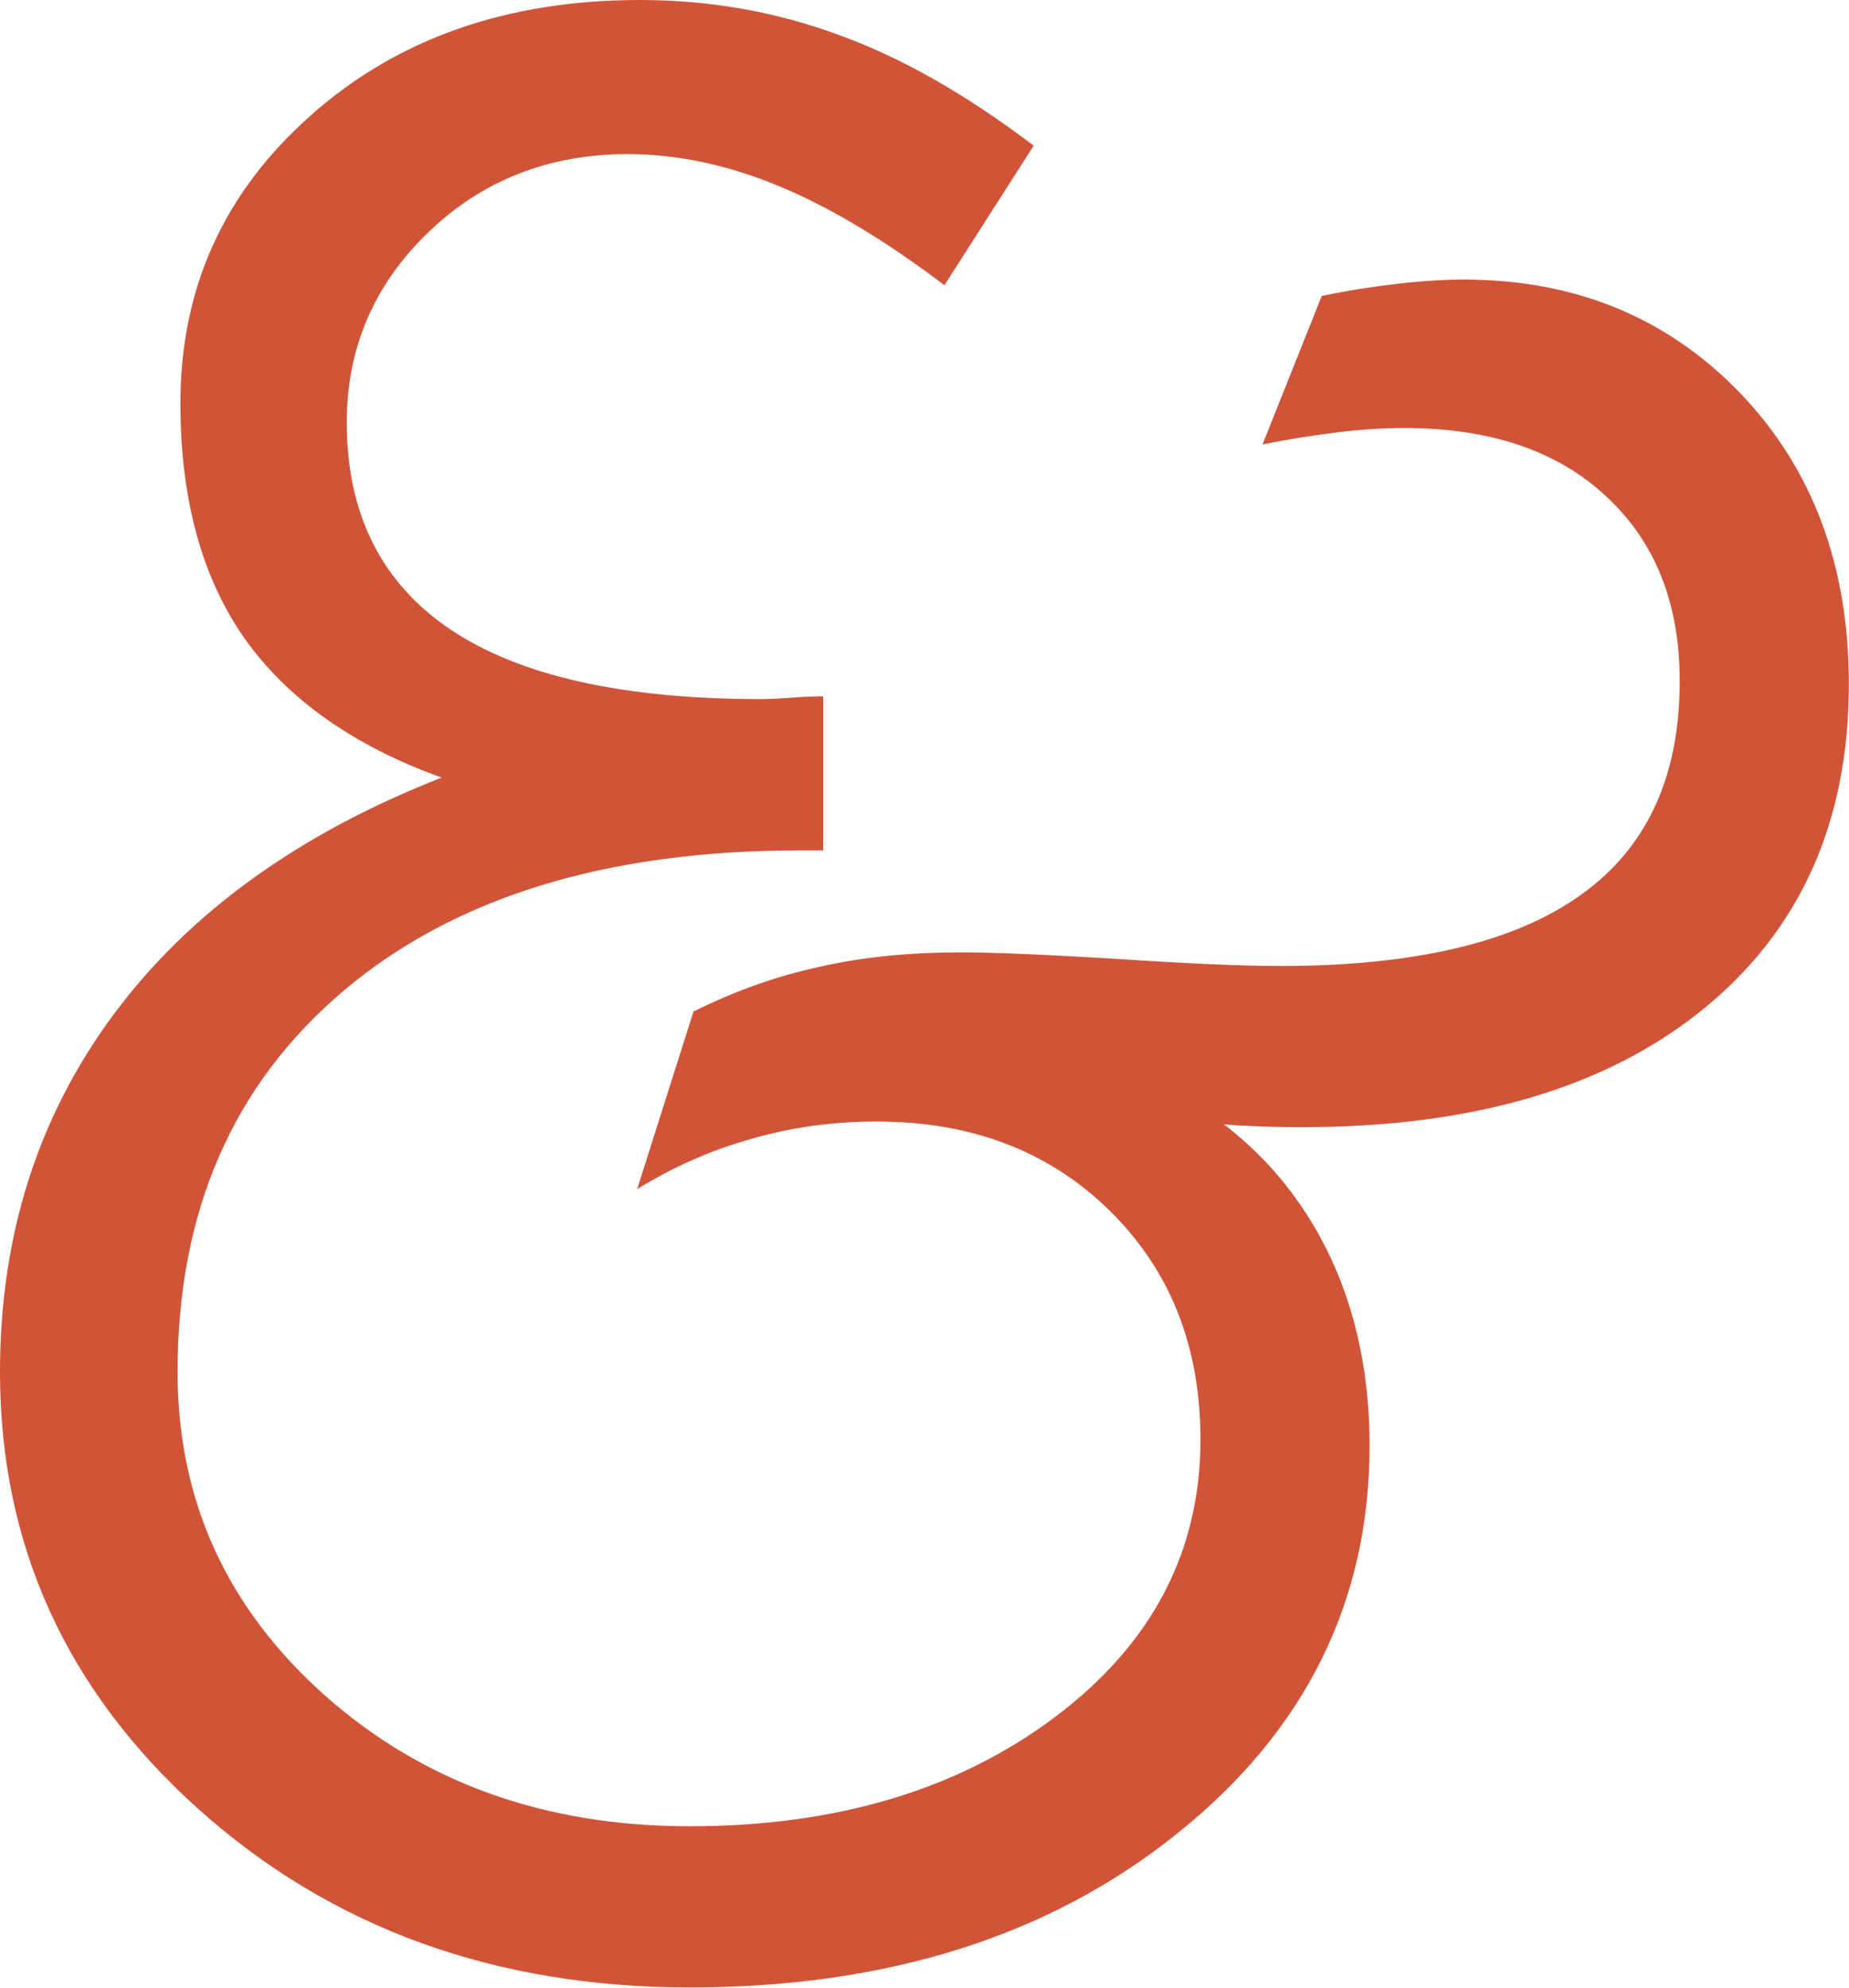 <?xml version="1.0" encoding="UTF-8"?>
<svg xmlns="http://www.w3.org/2000/svg" xmlns:xlink="http://www.w3.org/1999/xlink" xmlns:serif="http://www.serif.com/" width="100%" height="100%" viewBox="0 0 438 471" xml:space="preserve" style="fill-rule:evenodd;clip-rule:evenodd;stroke-linejoin:round;stroke-miterlimit:2;">
  <path d="M104.621,184.209c-21.031,-7.573 -36.614,-18.697 -46.749,-33.061c-10.124,-14.47 -15.135,-33.057 -15.135,-55.647c-0,-27.159 10.235,-49.867 30.833,-68.118c20.475,-18.253 46.528,-27.383 78.018,-27.383c16.592,-0 32.287,2.782 47.309,8.35c15.024,5.452 30.27,14.247 45.968,26.154l-21.147,33.06c-14.138,-10.689 -27.278,-18.593 -39.514,-23.599c-12.13,-5.01 -24.049,-7.457 -35.516,-7.457c-18.69,-0 -34.497,6.229 -47.295,18.587c-12.802,12.355 -19.256,27.383 -19.256,44.965c0,21.704 8.242,38.068 24.6,49.089c16.478,11.014 40.965,16.466 73.569,16.466c1.564,-0 3.898,-0.103 7.01,-0.329c3.122,-0.227 5.677,-0.337 7.68,-0.337l0,36.509l-5.561,0c-45.855,0 -81.918,11.125 -108.079,33.277c-26.151,22.151 -39.29,52.2 -39.29,90.268c0,30.498 11.698,55.982 34.95,76.69c23.265,20.577 51.98,30.933 86.368,30.933c34.841,-0 63.663,-8.682 86.6,-25.93c22.925,-17.251 34.389,-39.171 34.389,-65.665c-0,-22.042 -7.125,-40.069 -21.478,-54.208c-14.366,-14.136 -32.834,-21.146 -55.207,-21.146c-10.245,0 -20.15,1.338 -29.718,4.12c-9.573,2.669 -18.592,6.679 -27.044,11.904l13.353,-42.071c9.573,-4.784 19.475,-8.343 29.72,-10.568c10.24,-2.341 21.367,-3.453 33.615,-3.453c8.009,-0 20.477,0.555 37.172,1.559c16.798,1.112 29.604,1.668 38.509,1.668c31.723,-0 55.431,-5.563 71.117,-16.803c15.698,-11.13 23.489,-28.051 23.489,-50.643c0,-18.477 -5.79,-33.055 -17.478,-43.855c-11.574,-10.794 -27.492,-16.137 -47.749,-16.137c-4.999,0 -10.233,0.331 -15.685,1.001c-5.461,0.668 -11.358,1.558 -17.922,2.894l14.024,-35.172c6.237,-1.34 12.235,-2.225 17.922,-2.892c5.673,-0.666 10.9,-1.001 15.681,-1.001c26.494,-0 48.311,9.016 65.561,26.931c17.142,17.92 25.714,40.848 25.714,68.9c-0,32.609 -11.474,58.21 -34.389,76.905c-22.934,18.698 -54.646,28.051 -95.059,28.051c-5.001,-0 -8.792,-0.11 -11.236,-0.226c-2.556,-0.111 -5.019,-0.222 -7.35,-0.442c11.03,8.454 19.586,19.257 25.602,32.274c5.901,13.021 8.901,27.604 8.901,43.748c-0,36.941 -15.14,67.564 -45.518,91.928c-30.28,24.367 -68.787,36.509 -115.536,36.509c-46.071,-0 -84.817,-14.017 -116.307,-42.191c-31.381,-28.152 -47.077,-62.656 -47.077,-103.612c0,-32.391 9.018,-60.551 26.928,-84.7c17.925,-24.156 43.867,-42.854 77.693,-56.094Z" style="fill:#d15439;"></path>
</svg>
